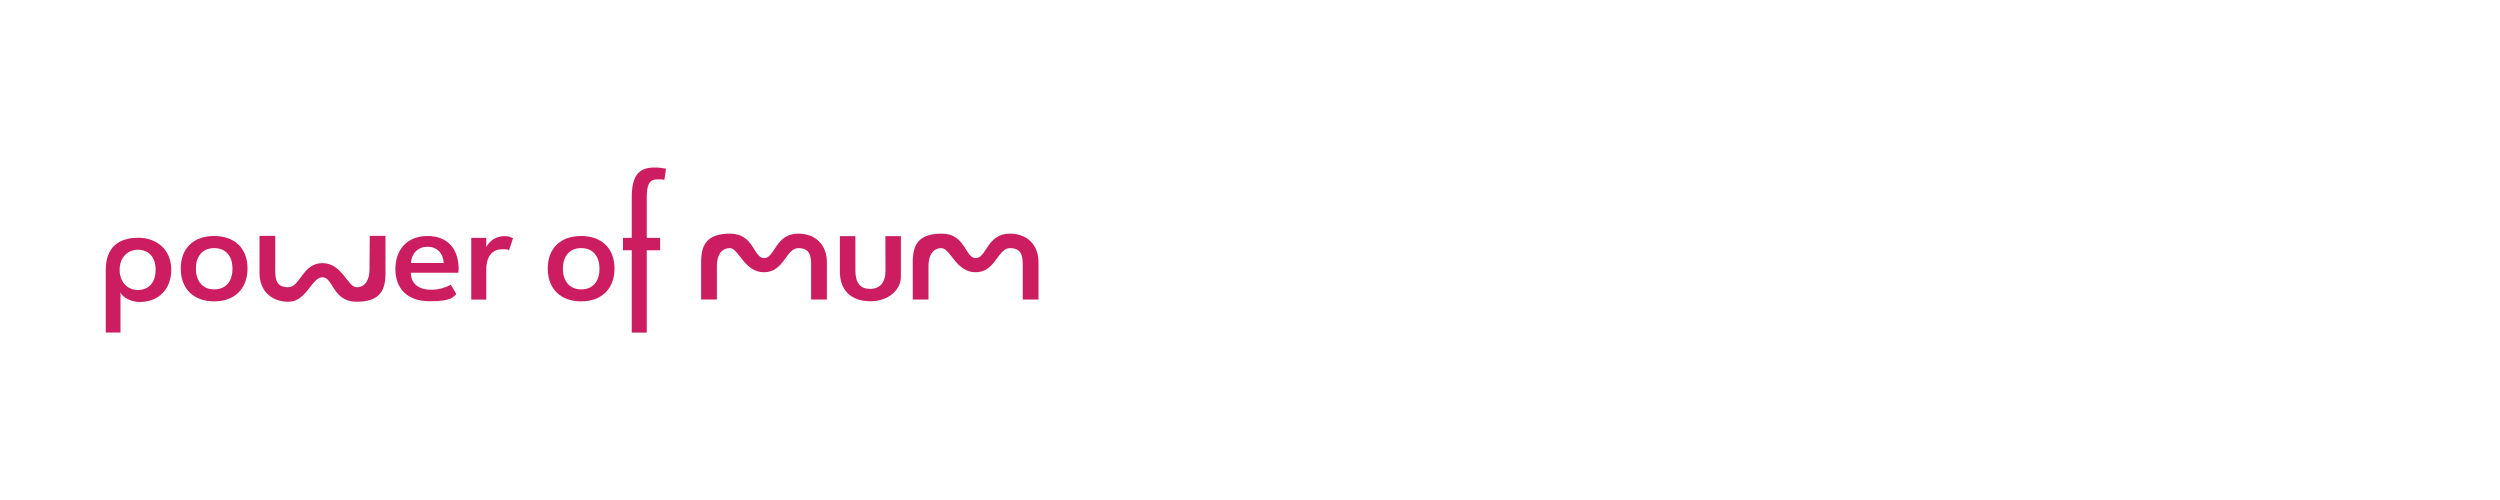 <?xml version="1.0" encoding="utf-8"?>
<!-- Generator: Adobe Illustrator 29.1.0, SVG Export Plug-In . SVG Version: 9.03 Build 55587)  -->
<svg version="1.0" id="Layer_1" xmlns="http://www.w3.org/2000/svg" xmlns:xlink="http://www.w3.org/1999/xlink" x="0px" y="0px"
	 width="200px" height="40px" viewBox="0 0 200 40" enable-background="new 0 0 200 40" xml:space="preserve">
<g>
	<path fill="#CB1D60" d="M17.13,18.88c-1.65,0-2.67,0.98-2.67,2.6s1.02,2.63,2.67,2.63s2.67-1.02,2.67-2.63S18.78,18.88,17.13,18.88
		L17.13,18.88z M17.13,23.15c-0.99,0-1.46-0.75-1.46-1.66s0.47-1.64,1.46-1.64s1.47,0.7,1.47,1.64S18.14,23.15,17.13,23.15z"/>
	<path fill="#CB1D60" d="M34.2,18.88c-1.7,0-2.57,1.17-2.57,2.64c0,1.47,0.85,2.58,2.75,2.58s1.87-0.4,2.13-0.57l-0.44-0.75
		c-0.42,0.22-0.95,0.4-1.58,0.4c-0.98,0-1.62-0.48-1.62-1.36h3.8c0-0.07,0.02-0.22,0.02-0.29C36.69,19.99,35.89,18.88,34.2,18.88
		L34.2,18.88z M32.87,21.04c0.06-0.8,0.59-1.3,1.33-1.3s1.24,0.48,1.3,1.3H32.87z"/>
	<path fill="#CB1D60" d="M38.9,19.76v-0.73h-1.2v4.94h1.2v-2.38c0-1.23,0.6-1.65,1.28-1.65s0.38,0.04,0.54,0.1l0.32-0.98
		c-0.21-0.12-0.42-0.17-0.67-0.17C39.72,18.88,39.17,19.25,38.9,19.76L38.9,19.76z"/>
	<path fill="#CB1D60" d="M46.49,18.88c-1.65,0-2.67,0.98-2.67,2.6s1.02,2.63,2.67,2.63c1.65,0,2.67-1.02,2.67-2.63
		S48.14,18.88,46.49,18.88L46.49,18.88z M46.49,23.15c-0.99,0-1.46-0.75-1.46-1.66s0.47-1.64,1.46-1.64c0.99,0,1.47,0.7,1.47,1.64
		S47.5,23.15,46.49,23.15z"/>
	<path fill="#CB1D60" d="M50.54,15.83v3.2h-0.7v0.99h0.7v6.59h1.2v-6.59h1.07v-0.99h-1.07v-3.21c0-1.04,0.19-1.47,0.86-1.47
		s0.34,0.02,0.55,0.04l0.13-0.9c-0.26-0.04-0.55-0.09-0.88-0.09C51.07,13.39,50.54,14.06,50.54,15.83L50.54,15.83z"/>
	<path fill="#CB1D60" d="M29.56,21.57c0,0.74-0.3,1.41-1.03,1.41c-0.73,0-1.15-1.93-2.74-1.93s-1.77,1.93-2.74,1.93
		s-1.03-0.67-1.03-1.41v-2.7h-1.26v2.97c0,1.36,0.88,2.3,2.32,2.3s1.86-1.96,2.72-1.96c0.86,0,0.81,1.96,2.72,1.96
		c1.91,0,2.32-0.94,2.32-2.3v-2.97h-1.26L29.56,21.57L29.56,21.57z"/>
	<path fill="#CB1D60" d="M70.84,21.64c0,0.99-0.46,1.47-1.24,1.47s-1.17-0.48-1.17-1.47v-2.75h-1.24v2.83
		c0,1.57,0.96,2.38,2.44,2.38c1.49,0,2.44-0.95,2.44-1.94v-3.27h-1.24L70.84,21.64L70.84,21.64z"/>
	<path fill="#CB1D60" d="M63.85,18.69c-1.82,0-1.86,1.96-2.72,1.96s-0.81-1.96-2.72-1.96c-1.91,0-2.32,0.94-2.32,2.3v2.97h1.26v-2.7
		c0-0.74,0.3-1.41,1.03-1.41s1.15,1.93,2.74,1.93c1.6,0,1.77-1.93,2.74-1.93s1.03,0.67,1.03,1.41v2.7h1.26v-2.97
		C66.16,19.63,65.28,18.69,63.85,18.69L63.85,18.69z"/>
	<path fill="#CB1D60" d="M80.78,18.69c-1.82,0-1.86,1.96-2.72,1.96c-0.86,0-0.81-1.96-2.72-1.96c-1.91,0-2.32,0.94-2.32,2.3v2.97
		h1.26v-2.7c0-0.74,0.3-1.41,1.03-1.41c0.73,0,1.15,1.93,2.74,1.93s1.77-1.93,2.74-1.93c0.97,0,1.03,0.67,1.03,1.41v2.7h1.26v-2.97
		C83.09,19.63,82.21,18.69,80.78,18.69L80.78,18.69z"/>
	<path fill="#CB1D60" d="M11.09,19.02c-1.09,0-2.63,0.35-2.63,2.57v5.01h1.18v-3.2c0.14,0.35,0.8,0.76,1.54,0.76
		c1.44,0,2.52-0.96,2.52-2.58S12.53,19.03,11.09,19.02L11.09,19.02z M11.02,23.2c-0.8,0-1.45-0.62-1.45-1.61
		c0-0.99,0.64-1.61,1.46-1.61c0.82,0,1.42,0.54,1.42,1.61S11.84,23.2,11.02,23.2L11.02,23.2z"/>
</g>
</svg>
